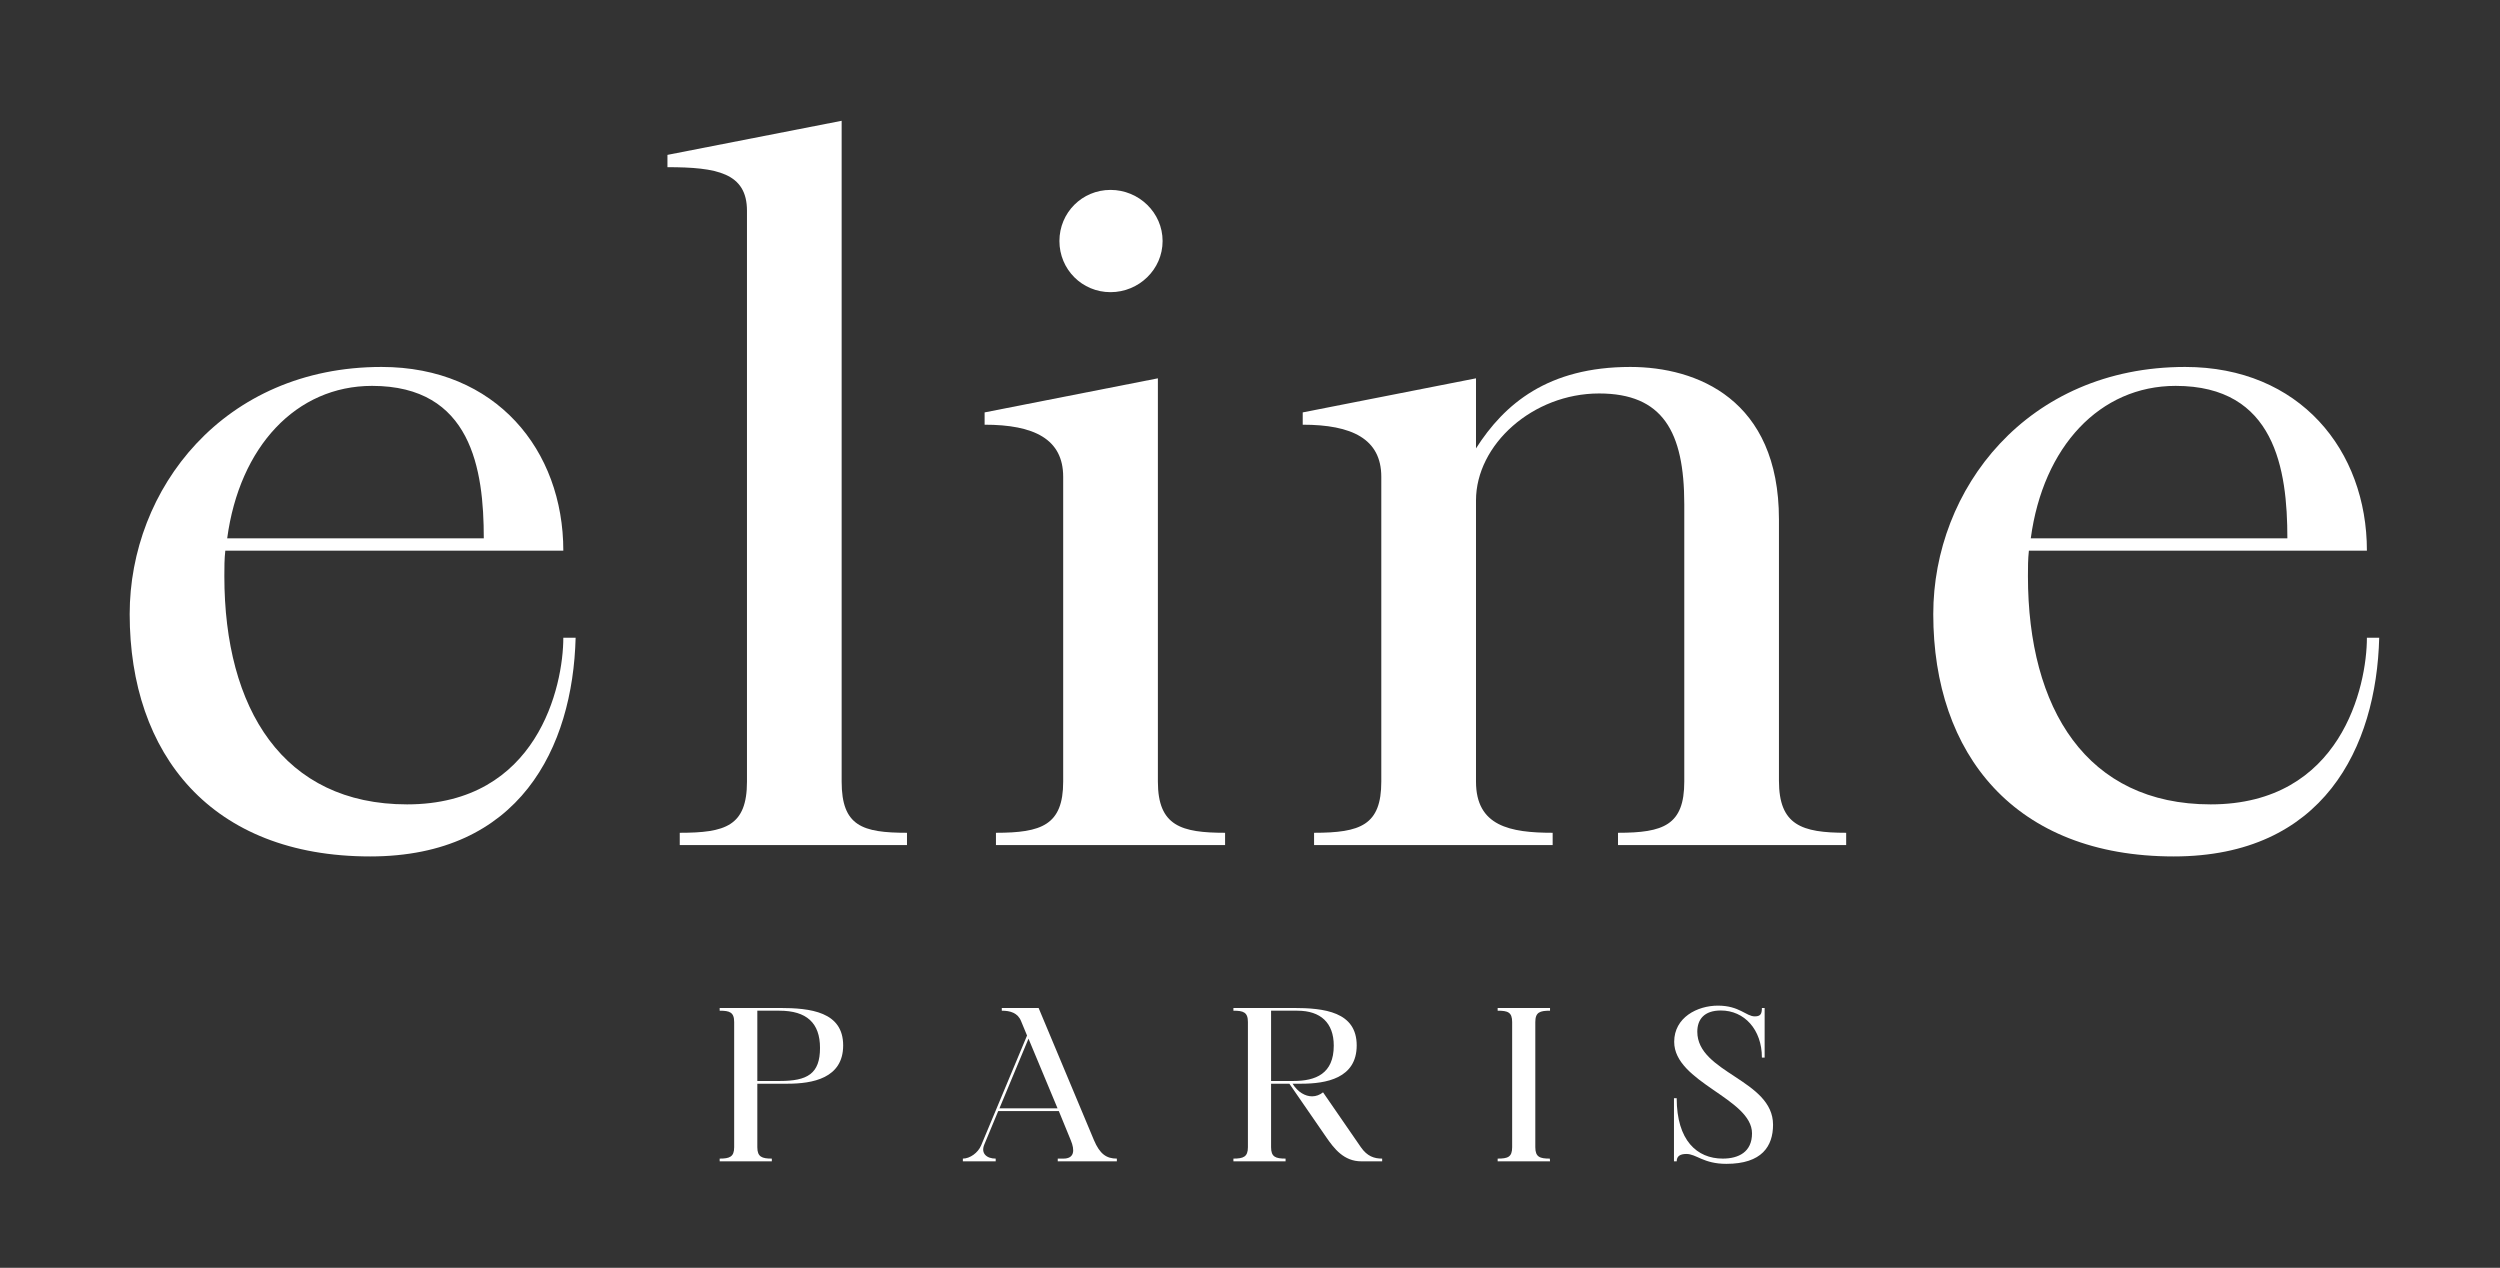 <svg version="1.0" preserveAspectRatio="xMidYMid meet" height="249" viewBox="0 0 368.25 186.75" zoomAndPan="magnify" width="491" xmlns:xlink="http://www.w3.org/1999/xlink" xmlns="http://www.w3.org/2000/svg"><rect x="0" y="0" width="368.25" height="186.75" fill="#333333" stroke="none"/><defs><g></g></defs><g fill-opacity="1" fill="#ffffff"><g transform="translate(13.524, 124.481)"><g><path d="M 41 1.672 C 63.035 1.672 70.848 -14.363 71.266 -30.543 L 69.453 -30.543 C 69.453 -23.43 65.688 -5.996 46.441 -5.996 C 28.172 -5.996 19.523 -20.082 19.523 -39.605 C 19.523 -40.863 19.523 -42.117 19.664 -43.371 L 69.453 -43.371 C 69.453 -58.156 59.551 -70.43 42.676 -70.43 C 19.387 -70.43 5.578 -52.438 5.578 -34.027 C 5.578 -13.387 17.57 1.672 41 1.672 Z M 19.941 -45.184 C 21.758 -58.715 30.125 -67.641 41.281 -67.641 C 55.926 -67.641 57.738 -55.367 57.738 -45.184 Z M 19.941 -45.184"></path></g></g></g><g fill-opacity="1" fill="#ffffff"><g transform="translate(94.131, 124.481)"><g><path d="M 4.184 -99.855 C 11.438 -99.855 15.898 -99.016 15.898 -93.438 L 15.898 -9.344 C 15.898 -2.789 12.691 -1.812 5.996 -1.812 L 5.996 0 L 39.469 0 L 39.469 -1.812 C 32.914 -1.812 29.844 -2.789 29.844 -9.344 L 29.844 -106.688 L 4.184 -101.668 Z M 4.184 -99.855"></path></g></g></g><g fill-opacity="1" fill="#ffffff"><g transform="translate(140.849, 124.481)"><g><path d="M 4.184 -61.922 C 11.438 -61.922 15.758 -59.828 15.758 -54.25 L 15.758 -9.344 C 15.758 -2.93 12.551 -1.812 5.855 -1.812 L 5.855 0 L 39.605 0 L 39.605 -1.812 C 33.191 -1.812 29.707 -2.789 29.707 -9.344 L 29.707 -68.754 L 4.184 -63.734 Z M 22.73 -81.445 C 26.914 -81.445 30.402 -84.793 30.402 -88.977 C 30.402 -93.16 26.914 -96.508 22.73 -96.508 C 18.547 -96.508 15.203 -93.16 15.203 -88.977 C 15.203 -84.793 18.547 -81.445 22.73 -81.445 Z M 22.73 -81.445"></path></g></g></g><g fill-opacity="1" fill="#ffffff"><g transform="translate(187.707, 124.481)"><g><path d="M 4.184 -63.734 L 4.184 -61.922 C 11.438 -61.922 15.758 -59.828 15.758 -54.25 L 15.758 -9.344 C 15.758 -2.93 12.691 -1.812 5.855 -1.812 L 5.855 0 L 41 0 L 41 -1.812 C 34.727 -1.812 29.707 -2.789 29.707 -9.344 L 29.707 -50.766 C 29.707 -58.992 38.074 -66.523 47.836 -66.523 C 57.18 -66.523 60.387 -60.945 60.387 -50.207 L 60.387 -9.344 C 60.387 -2.93 57.32 -1.812 50.625 -1.812 L 50.625 0 L 84.234 0 L 84.234 -1.812 C 77.68 -1.812 74.332 -2.93 74.332 -9.484 L 74.332 -47.977 C 74.332 -65.688 62.199 -70.43 52.438 -70.43 C 40.305 -70.43 33.891 -64.988 29.707 -58.434 L 29.707 -68.754 Z M 4.184 -63.734"></path></g></g></g><g fill-opacity="1" fill="#ffffff"><g transform="translate(279.192, 124.481)"><g><path d="M 41 1.672 C 63.035 1.672 70.848 -14.363 71.266 -30.543 L 69.453 -30.543 C 69.453 -23.43 65.688 -5.996 46.441 -5.996 C 28.172 -5.996 19.523 -20.082 19.523 -39.605 C 19.523 -40.863 19.523 -42.117 19.664 -43.371 L 69.453 -43.371 C 69.453 -58.156 59.551 -70.43 42.676 -70.43 C 19.387 -70.43 5.578 -52.438 5.578 -34.027 C 5.578 -13.387 17.57 1.672 41 1.672 Z M 19.941 -45.184 C 21.758 -58.715 30.125 -67.641 41.281 -67.641 C 55.926 -67.641 57.738 -55.367 57.738 -45.184 Z M 19.941 -45.184"></path></g></g></g><g fill-opacity="1" fill="#ffffff"><g transform="translate(105.077, 171.064)"><g><path d="M 0.93 -22.188 C 2.387 -22.188 3.066 -21.973 3.066 -20.516 L 3.066 -2.078 C 3.066 -0.652 2.387 -0.402 0.93 -0.402 L 0.93 0 L 8.613 0 L 8.613 -0.402 C 7.16 -0.402 6.477 -0.652 6.477 -2.078 L 6.477 -11.434 L 10.938 -11.434 C 14.566 -11.434 19.121 -12.211 19.121 -17.074 C 19.121 -22.031 14.316 -22.59 9.73 -22.59 L 0.93 -22.59 Z M 9.73 -22.188 C 13.727 -22.188 15.711 -20.391 15.711 -16.703 C 15.711 -12.891 13.852 -11.836 9.793 -11.836 L 6.477 -11.836 L 6.477 -22.188 Z M 9.73 -22.188"></path></g></g></g><g fill-opacity="1" fill="#ffffff"><g transform="translate(141.365, 171.064)"><g><path d="M 5.301 0 L 5.301 -0.402 C 3.996 -0.402 3.066 -1.148 3.625 -2.48 L 5.672 -7.406 L 14.598 -7.406 L 16.363 -3.098 C 16.98 -1.613 16.891 -0.402 15.277 -0.402 L 14.441 -0.402 L 14.441 0 L 23.148 0 L 23.148 -0.402 C 21.598 -0.402 20.637 -1.086 19.77 -3.129 L 11.621 -22.59 L 6.199 -22.59 L 6.199 -22.188 C 7.438 -22.188 8.555 -21.879 9.047 -20.637 L 9.918 -18.531 L 3.16 -2.355 C 2.695 -1.238 1.488 -0.402 0.465 -0.402 L 0.465 0 Z M 10.133 -18.066 L 14.41 -7.809 L 5.855 -7.809 Z M 10.133 -18.066"></path></g></g></g><g fill-opacity="1" fill="#ffffff"><g transform="translate(180.752, 171.064)"><g><path d="M 0.93 0 L 8.613 0 L 8.613 -0.402 C 7.129 -0.402 6.477 -0.652 6.477 -2.078 L 6.477 -11.434 L 9.172 -11.434 L 14.598 -3.562 C 15.773 -1.859 17.199 0 19.77 0 L 22.84 0 L 22.84 -0.402 C 21.66 -0.402 20.637 -0.742 19.707 -2.078 L 14.133 -10.164 C 13.668 -9.793 13.109 -9.574 12.52 -9.574 C 11.527 -9.574 10.441 -10.164 9.637 -11.434 L 10.938 -11.434 C 14.566 -11.434 19.09 -12.211 19.09 -17.074 C 19.09 -22.031 14.316 -22.59 9.73 -22.59 L 0.93 -22.59 L 0.93 -22.188 C 2.387 -22.188 3.066 -21.973 3.066 -20.516 L 3.066 -2.078 C 3.066 -0.652 2.387 -0.402 0.93 -0.402 Z M 6.477 -11.836 L 6.477 -22.188 L 10.352 -22.188 C 13.789 -22.188 15.711 -20.391 15.711 -17.043 C 15.711 -12.891 13.047 -11.836 9.762 -11.836 Z M 6.477 -11.836"></path></g></g></g><g fill-opacity="1" fill="#ffffff"><g transform="translate(219.674, 171.064)"><g><path d="M 3.066 -2.078 C 3.066 -0.621 2.418 -0.402 0.93 -0.402 L 0.93 0 L 8.645 0 L 8.613 -0.402 C 7.16 -0.402 6.477 -0.621 6.477 -2.078 L 6.477 -20.516 C 6.477 -21.973 7.16 -22.188 8.645 -22.188 L 8.645 -22.59 L 0.93 -22.59 L 0.93 -22.188 C 2.418 -22.188 3.066 -21.973 3.066 -20.516 Z M 3.066 -2.078"></path></g></g></g><g fill-opacity="1" fill="#ffffff"><g transform="translate(245.025, 171.064)"><g><path d="M 1.551 0 L 1.953 0 C 1.953 -0.773 2.48 -1.086 3.379 -1.086 C 4.867 -1.086 5.887 0.371 9.266 0.371 C 14.504 0.371 16.145 -2.23 16.145 -5.391 C 16.145 -12.023 4.988 -13.016 4.988 -19.09 C 4.988 -20.887 5.98 -22.219 8.461 -22.219 C 11.898 -22.219 14.504 -19.43 14.504 -15.277 L 14.906 -15.277 L 14.906 -22.59 L 14.504 -22.59 C 14.504 -21.66 14.254 -21.352 13.449 -21.352 C 12.18 -21.352 11.188 -22.934 8.027 -22.934 C 4.988 -22.934 1.582 -21.195 1.582 -17.602 C 1.582 -11.621 13.047 -9.266 13.047 -4.121 C 13.047 -1.363 11.062 -0.402 8.738 -0.402 C 4.926 -0.402 1.953 -3.098 1.953 -9.297 L 1.551 -9.297 Z M 1.551 0"></path></g></g></g></svg>